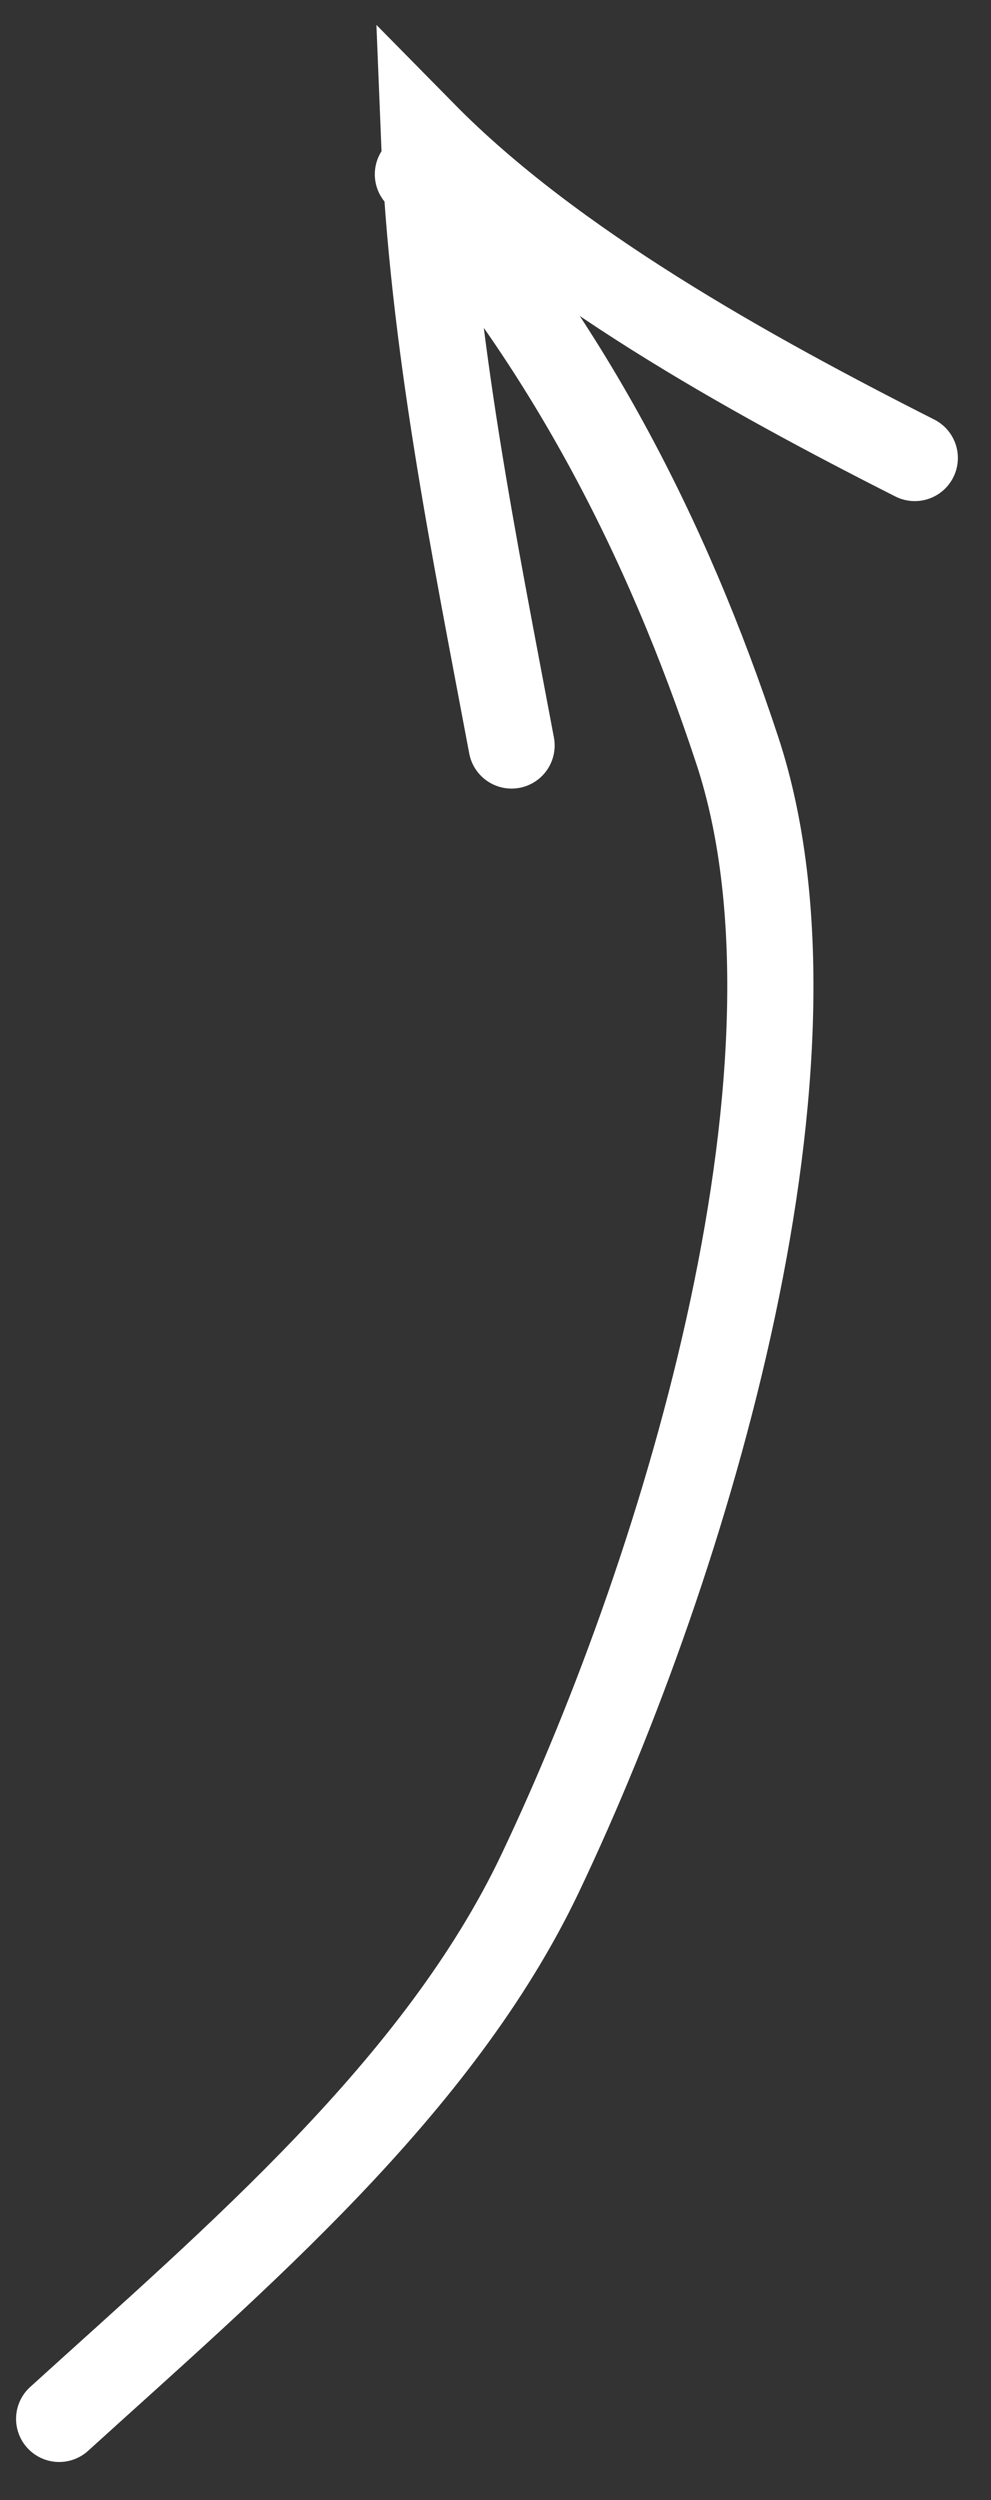 <?xml version="1.0" encoding="UTF-8"?> <svg xmlns="http://www.w3.org/2000/svg" width="23" height="58" viewBox="0 0 23 58" fill="none"><rect x="0" y="0" width="23" height="58" fill="#333333" stroke="none"/> <path d="M1.373 56.115C5.466 52.398 10.177 48.419 12.536 43.459C16.011 36.153 19.451 24.506 17.113 17.412C15.458 12.39 13.111 7.906 9.699 4.044M11.873 17.294C11.011 12.702 10.028 7.912 9.838 3.122C12.809 6.139 17.345 8.658 21.231 10.625" stroke="white" stroke-width="2" stroke-linecap="round"></path> </svg> 